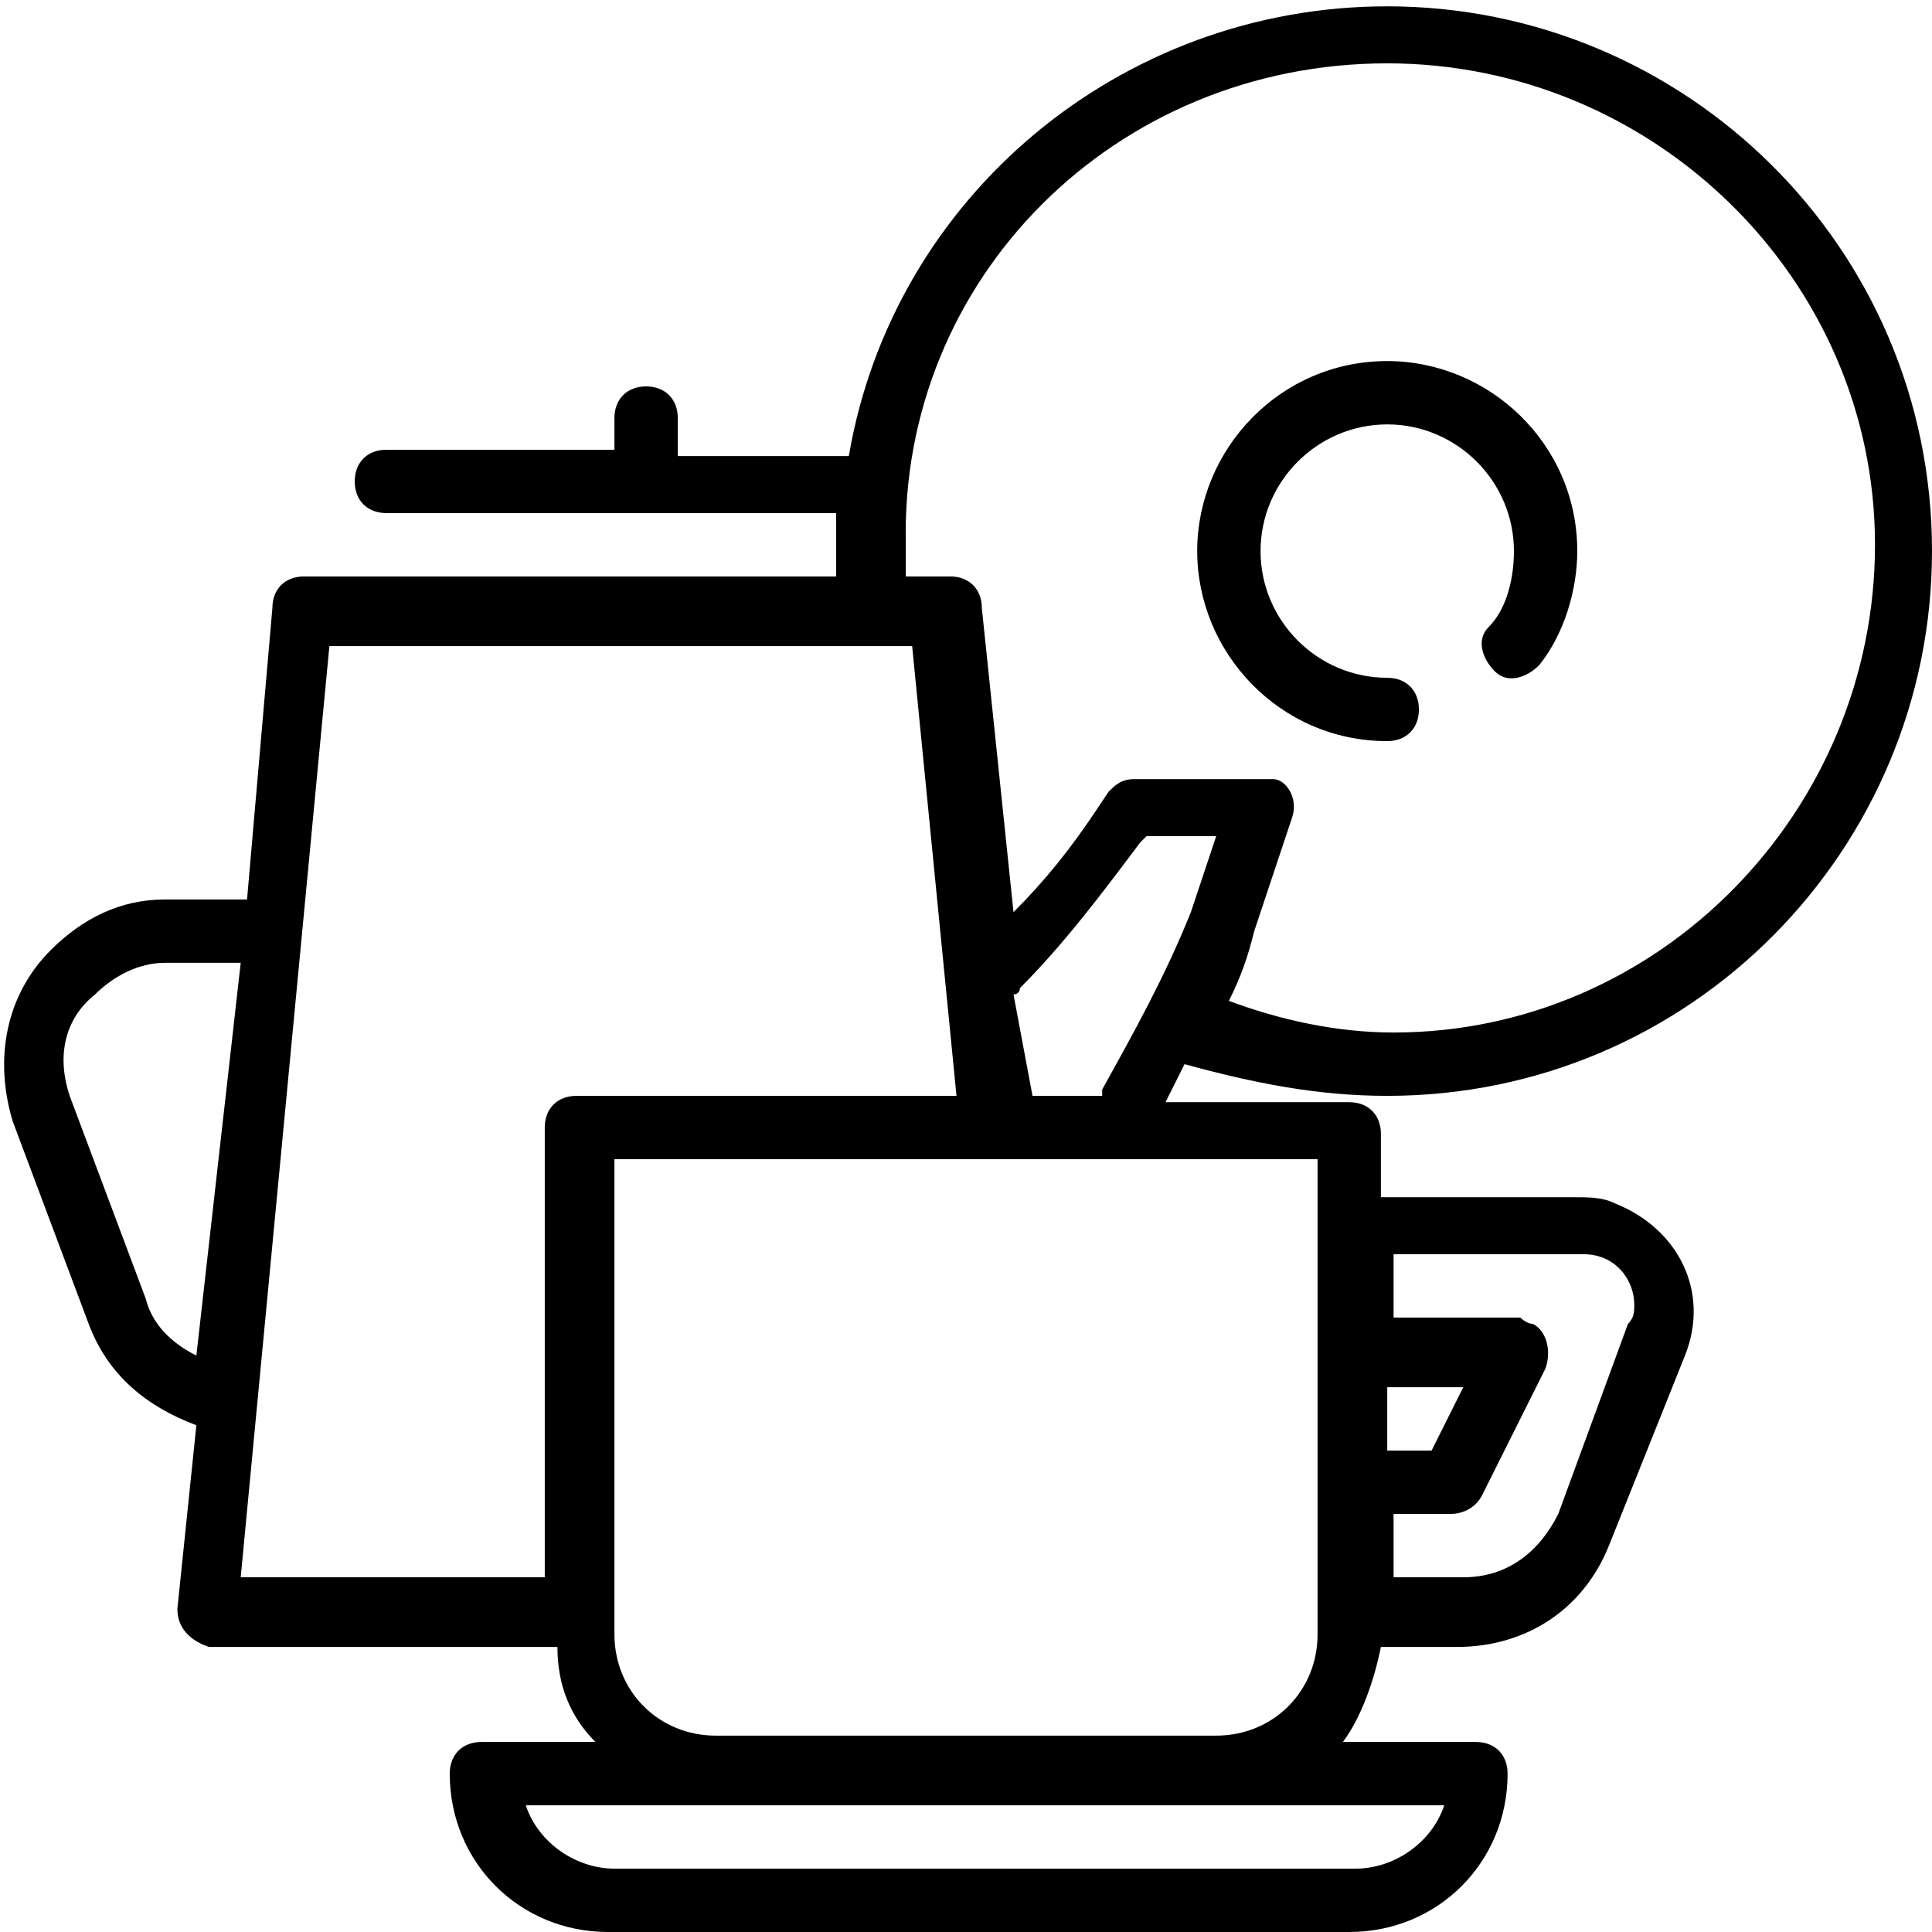 <?xml version="1.0" encoding="utf-8"?>
<!-- Generator: Adobe Illustrator 22.1.0, SVG Export Plug-In . SVG Version: 6.00 Build 0)  -->
<svg version="1.1" xmlns="http://www.w3.org/2000/svg" xmlns:xlink="http://www.w3.org/1999/xlink" x="0px" y="0px"
	 viewBox="0 0 30.5 30.5" style="enable-background:new 0 0 30.5 30.5;" xml:space="preserve">
<style type="text/css">
	.st0{fill-rule:evenodd;clip-rule:evenodd;}
	.st1{opacity:0.94;}
</style>
<g id="Tło_xA0_Obraz_1_">
</g>
<g id="Grupa_3_1_">
	<g id="łóżka_łóżeczka_dla_dzieci_wieszak_na_ubrania_suszarka_na_ubrani_1_">
	</g>
	<g id="Udogodnienia_w_pokoju">
	</g>
</g>
<g id="Grupa_3_kopia_1_">
	<g id="Prywatna_łazienka__wspólna_łazienka__wanna_bidet_wanna_lub_prys_1_">
	</g>
	<g id="Łazienka">
	</g>
</g>
<g id="Grupa_3_kopia_2_1_">
	<g id="laptop_kanały_kablowe_odtwarzacz_CD_odtwarzacz_DVD_telewizor_z_1_">
	</g>
	<g id="_x24__1_">
	</g>
	<g id="dvd">
	</g>
	<g id="CD_xA0_Obraz_1_">
	</g>
	<g id="Media_x2F_Technologia">
	</g>
</g>
<g id="Grupa_3_kopia_3_1_">
	<g id="część_jadalna_stół_kieliszki_do_wina_butelka_wody-__czekoladki_1_">
	</g>
	<g id="Posiłki_i_napoje">
	</g>
	<g>
		<path d="M21.9,11.7c0.3,0,0.5-0.2,0.5-0.5c0-0.3-0.2-0.5-0.5-0.5c-1.1,0-2-0.9-2-2c0-1.1,0.9-2,2-2c1.1,0,2,0.9,2,2
			c0,0.4-0.1,0.9-0.4,1.2c-0.2,0.2-0.1,0.5,0.1,0.7c0.2,0.2,0.5,0.1,0.7-0.1c0.4-0.5,0.6-1.2,0.6-1.8c0-1.7-1.4-3-3-3
			c-1.7,0-3,1.4-3,3S20.2,11.7,21.9,11.7z"/>
		<path d="M21.9,17.3c4.8,0,8.6-3.9,8.6-8.6c0-4.8-3.9-8.6-8.6-8.6c-4.2,0-7.8,3-8.5,7.1h-2.7V6.6c0-0.3-0.2-0.5-0.5-0.5
			c-0.3,0-0.5,0.2-0.5,0.5v0.5H6.1c-0.3,0-0.5,0.2-0.5,0.5c0,0.3,0.2,0.5,0.5,0.5h7.1c0,0.2,0,0.3,0,0.5c0,0.2,0,0.3,0,0.5H4.8
			c-0.3,0-0.5,0.2-0.5,0.5l-0.4,4.6H2.6c-0.7,0-1.3,0.3-1.8,0.8c-0.7,0.7-0.9,1.7-0.6,2.7l1.2,3.2c0.3,0.8,0.9,1.3,1.7,1.6l-0.3,2.9
			c0,0.3,0.2,0.5,0.5,0.6c0,0,0,0,0.1,0h5.4c0,0.6,0.2,1.1,0.6,1.5H7.6c-0.3,0-0.5,0.2-0.5,0.5c0,1.4,1.1,2.5,2.5,2.5h11.7
			c1.4,0,2.5-1.1,2.5-2.5c0-0.3-0.2-0.5-0.5-0.5h-2.1c0.3-0.4,0.5-1,0.6-1.5H23c1.1,0,2-0.6,2.4-1.6l1.2-3c0.4-1-0.1-2-1.1-2.4
			c-0.2-0.1-0.4-0.1-0.7-0.1h-3v-1c0-0.3-0.2-0.5-0.5-0.5h-2.9c0.1-0.2,0.2-0.4,0.3-0.6C19.8,17.1,20.8,17.3,21.9,17.3z M21.9,21.9
			h1.2l-0.5,1h-0.7V21.9z M21.9,23.9h1c0.2,0,0.4-0.1,0.5-0.3l1-2c0.1-0.3,0-0.6-0.2-0.7c-0.1,0-0.2-0.1-0.2-0.1h-2v-1h3
			c0.5,0,0.8,0.4,0.8,0.8c0,0.1,0,0.2-0.1,0.3l-1.1,3c-0.3,0.6-0.8,1-1.5,1h-1.1V23.9z M21.9,1c4.2,0,7.7,3.4,7.7,7.6
			c0,4.2-3.4,7.7-7.6,7.7c-0.9,0-1.8-0.2-2.6-0.5c0.2-0.4,0.3-0.7,0.4-1.1l0.6-1.8c0.1-0.3-0.1-0.6-0.3-0.6c-0.1,0-0.1,0-0.2,0h-2
			c-0.2,0-0.3,0.1-0.4,0.2l-0.2,0.3c-0.4,0.6-0.8,1.1-1.3,1.6l-0.5-4.8c0-0.3-0.2-0.5-0.5-0.5h-0.7c0-0.2,0-0.3,0-0.5
			C14.2,4.4,17.6,1,21.9,1z M3.1,21.4c-0.4-0.2-0.7-0.5-0.8-0.9l-1.2-3.2c-0.2-0.6-0.1-1.2,0.4-1.6c0.3-0.3,0.7-0.5,1.1-0.5h1.2
			L3.1,21.4z M9.1,17.3c-0.3,0-0.5,0.2-0.5,0.5v7.1H3.8l1.4-14.7h9.2l0.7,7.1H9.1z M22.8,28.5c-0.2,0.6-0.8,1-1.4,1H9.7
			c-0.6,0-1.2-0.4-1.4-1H22.8z M20.8,18.3v1v6.5c0,0.9-0.7,1.6-1.6,1.6h-7.9c-0.9,0-1.6-0.7-1.6-1.6v-7.5H20.8z M17.4,17.2
			c0,0,0,0.1,0,0.1h-1.1L16,15.7c0,0,0.1,0,0.1-0.1c0.7-0.7,1.3-1.5,1.9-2.3l0.1-0.1h1.1l-0.4,1.2C18.4,15.4,17.9,16.3,17.4,17.2z"
			/>
	</g>
</g>
<g id="Grupa_3_kopia_4_1_">
	<g id="ręczniki_ręczniki__x2F__pościel__x28_dostępne_za_dodatkową_opłatą_x29__1_">
	</g>
	<g id="_x24_">
	</g>
	<g id="Usługi_dodatkowe">
	</g>
</g>
<g id="Grupa_3_kopia_5_1_">
	<g id="balkon_patio_taras_widok_na_miasto_widok_na_ogród_widok_na_jezi_1_">
	</g>
	<g id="Okolica_i_widok">
	</g>
</g>
<g id="Grupa_3_kopia_6_1_">
	<g id="całość_zlokalizowana_na_parterze_całość_dostępna_dla_wózków_inw_1_">
	</g>
	<g id="Udogodnienia_dla_niepełnosprawnych_1_">
	</g>
</g>
</svg>
